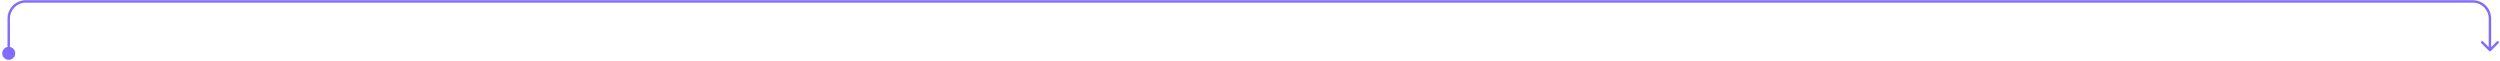 <?xml version="1.0" encoding="UTF-8"?> <svg xmlns="http://www.w3.org/2000/svg" width="1025" height="25" viewBox="0 0 1025 25" fill="none"> <path d="M3.579 24.536C5.051 24.536 6.245 23.342 6.245 21.869C6.245 20.396 5.051 19.203 3.579 19.203C2.106 19.203 0.912 20.396 0.912 21.869C0.912 23.342 2.106 24.536 3.579 24.536ZM1020.52 20.892C1020.72 21.088 1021.03 21.088 1021.23 20.892L1024.41 17.71C1024.6 17.515 1024.6 17.198 1024.41 17.003C1024.21 16.808 1023.9 16.808 1023.7 17.003L1020.87 19.832L1018.05 17.003C1017.85 16.808 1017.53 16.808 1017.34 17.003C1017.14 17.198 1017.14 17.515 1017.34 17.71L1020.52 20.892ZM4.079 21.869L4.079 7.583L3.079 7.583L3.079 21.869L4.079 21.869ZM10.579 1.083L1013.87 1.083L1013.87 0.083L10.579 0.083L10.579 1.083ZM1020.37 7.583L1020.37 20.539L1021.37 20.539L1021.37 7.583L1020.37 7.583ZM1013.87 1.083C1017.46 1.083 1020.37 3.993 1020.37 7.583L1021.37 7.583C1021.37 3.441 1018.02 0.083 1013.87 0.083L1013.87 1.083ZM4.079 7.583C4.079 3.993 6.989 1.083 10.579 1.083L10.579 0.083C6.436 0.083 3.079 3.441 3.079 7.583L4.079 7.583Z" fill="#826CFF"></path> </svg> 